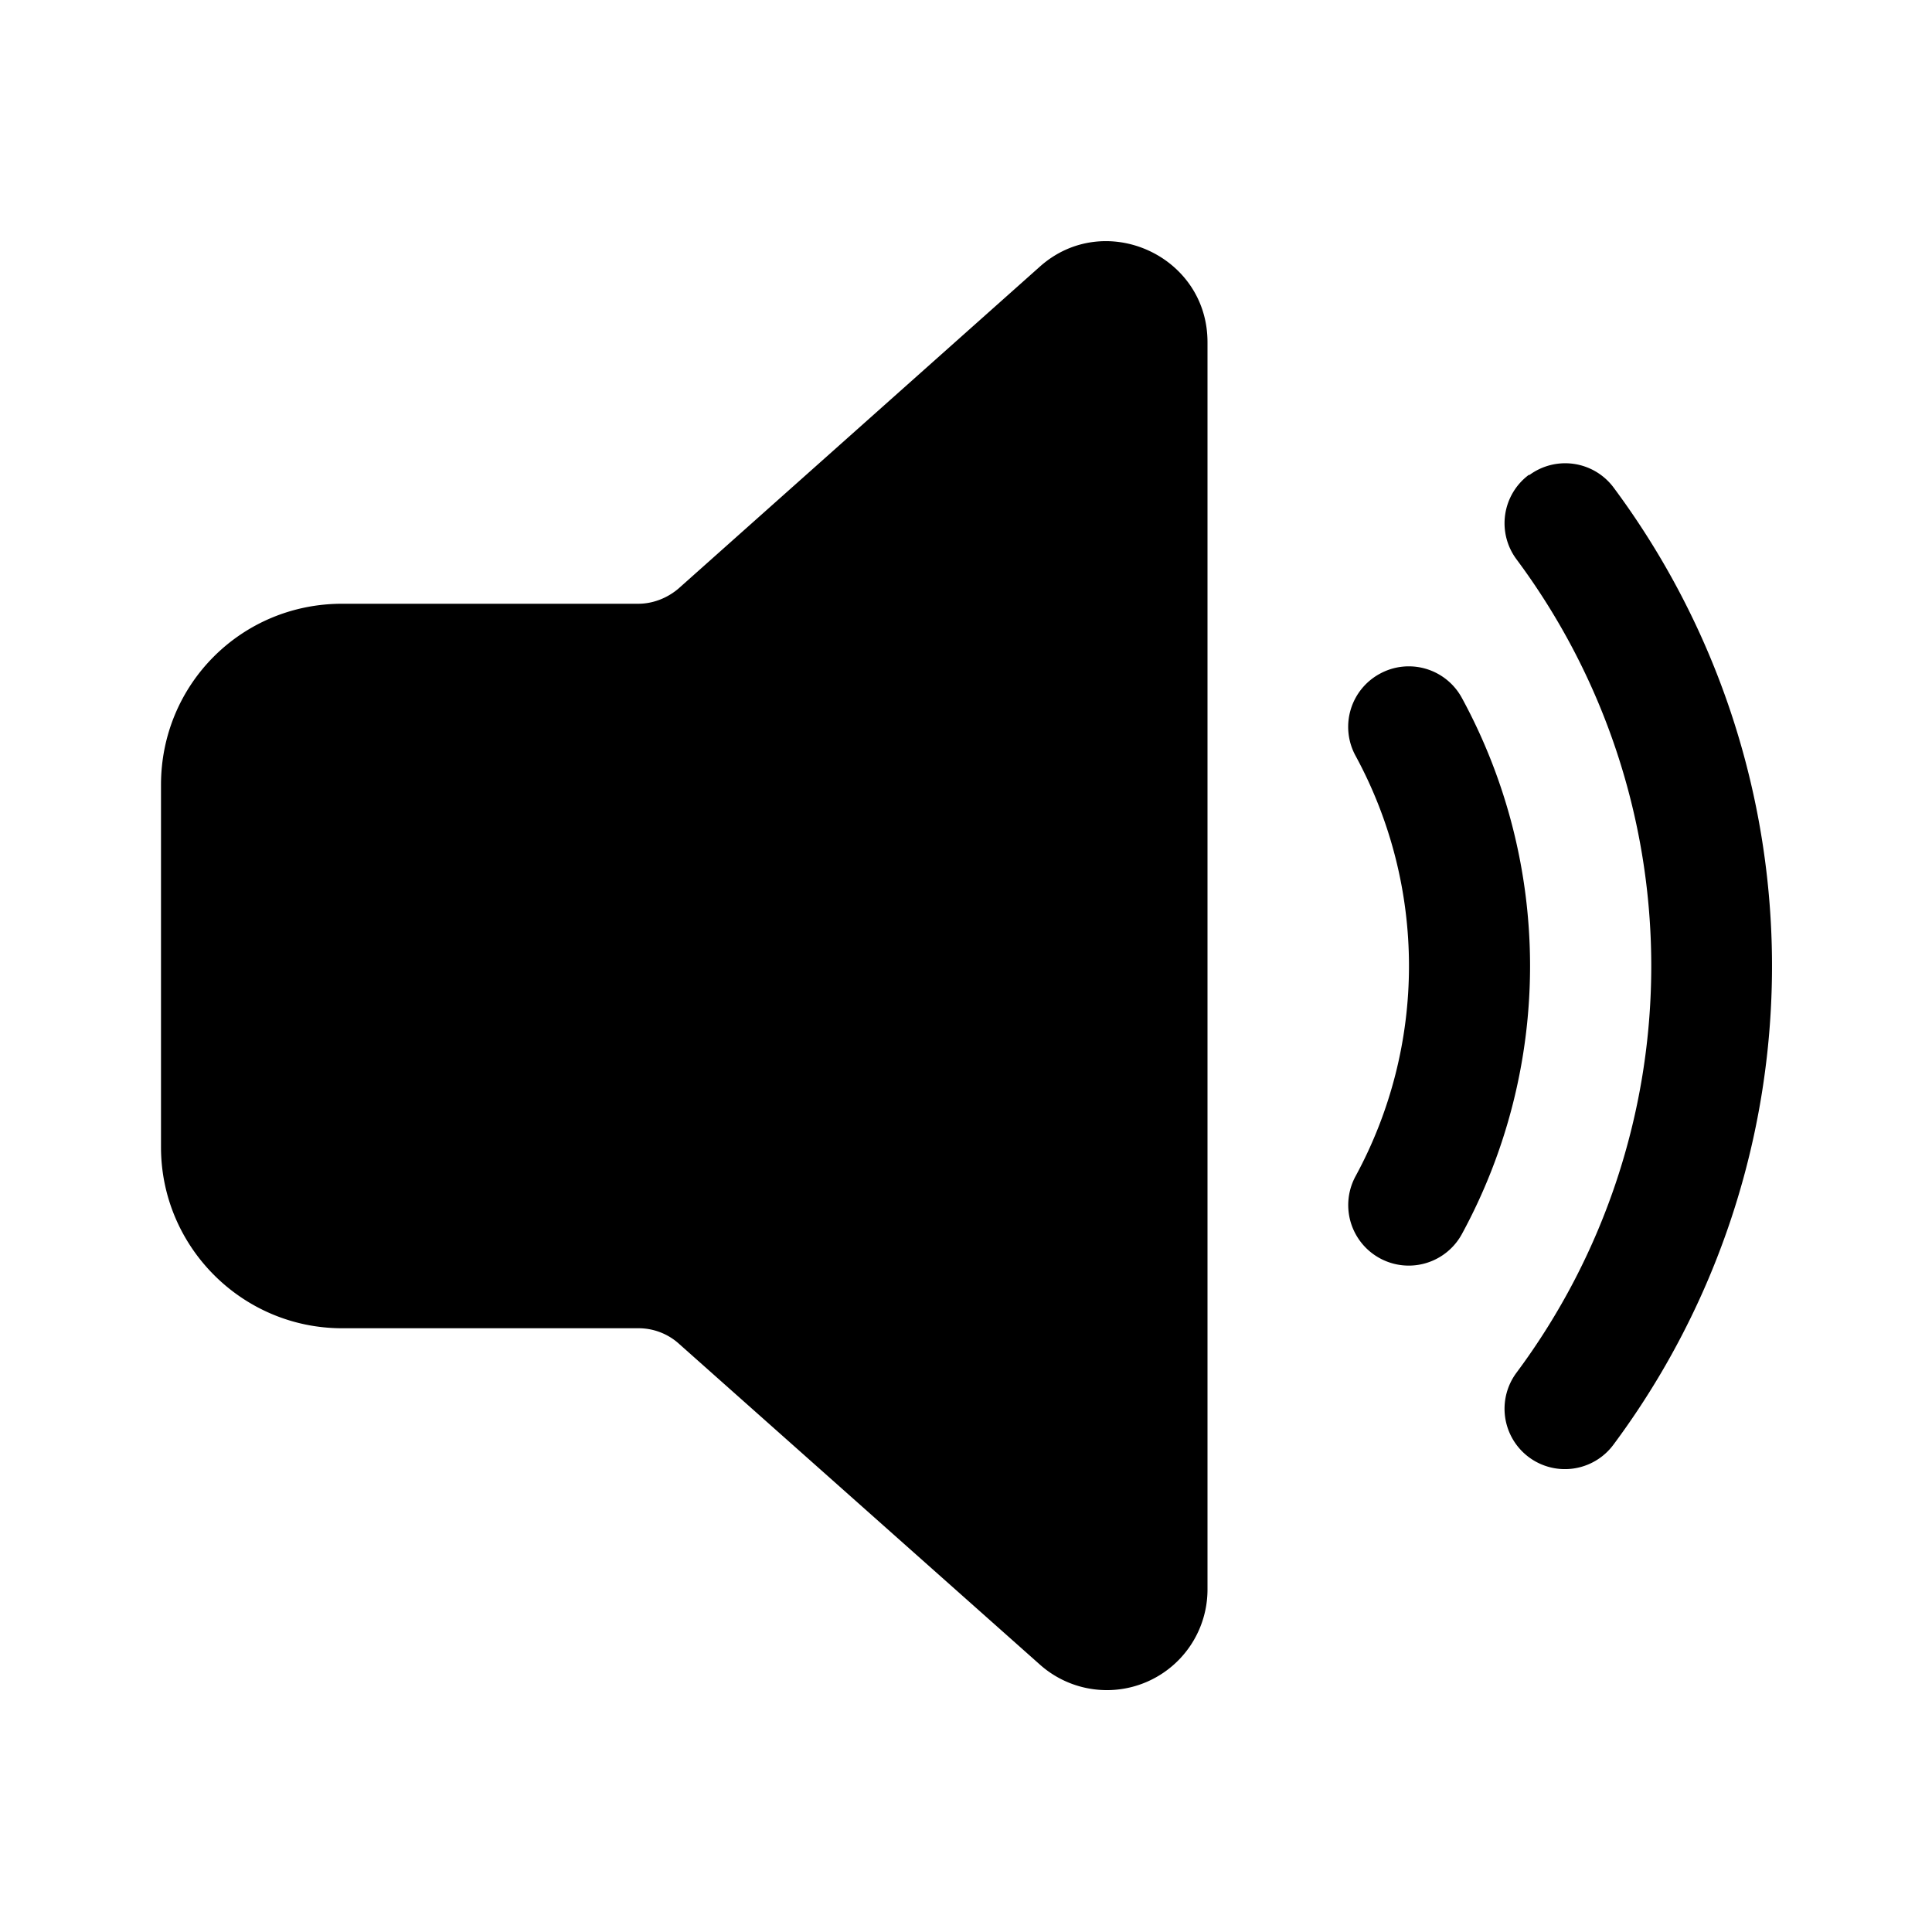 <svg width="24" height="24" viewBox="0 0 24 24" xmlns="http://www.w3.org/2000/svg"><path d="M15 4.25v15.5a1.25 1.25 0 0 1-2.08.93l-4.5-4a.75.75 0 0 0-.49-.18H4.25C3.01 16.5 2 15.49 2 14.25v-4.5C2 8.5 3 7.5 4.25 7.5h3.68c.18 0 .36-.07.5-.19l4.49-4c.8-.71 2.08-.14 2.08.94Zm4 1.65a.75.75 0 0 1 1.04.15 9.96 9.96 0 0 1 0 11.9.75.75 0 0 1-1.2-.9 8.46 8.46 0 0 0 0-10.1.75.75 0 0 1 .15-1.05Zm-1.86 2.47a.75.75 0 0 1 1.02.3 6.97 6.97 0 0 1 0 6.66.75.75 0 0 1-1.32-.72 5.47 5.47 0 0 0 0-5.22.75.75 0 0 1 .3-1.02Z"/></svg>